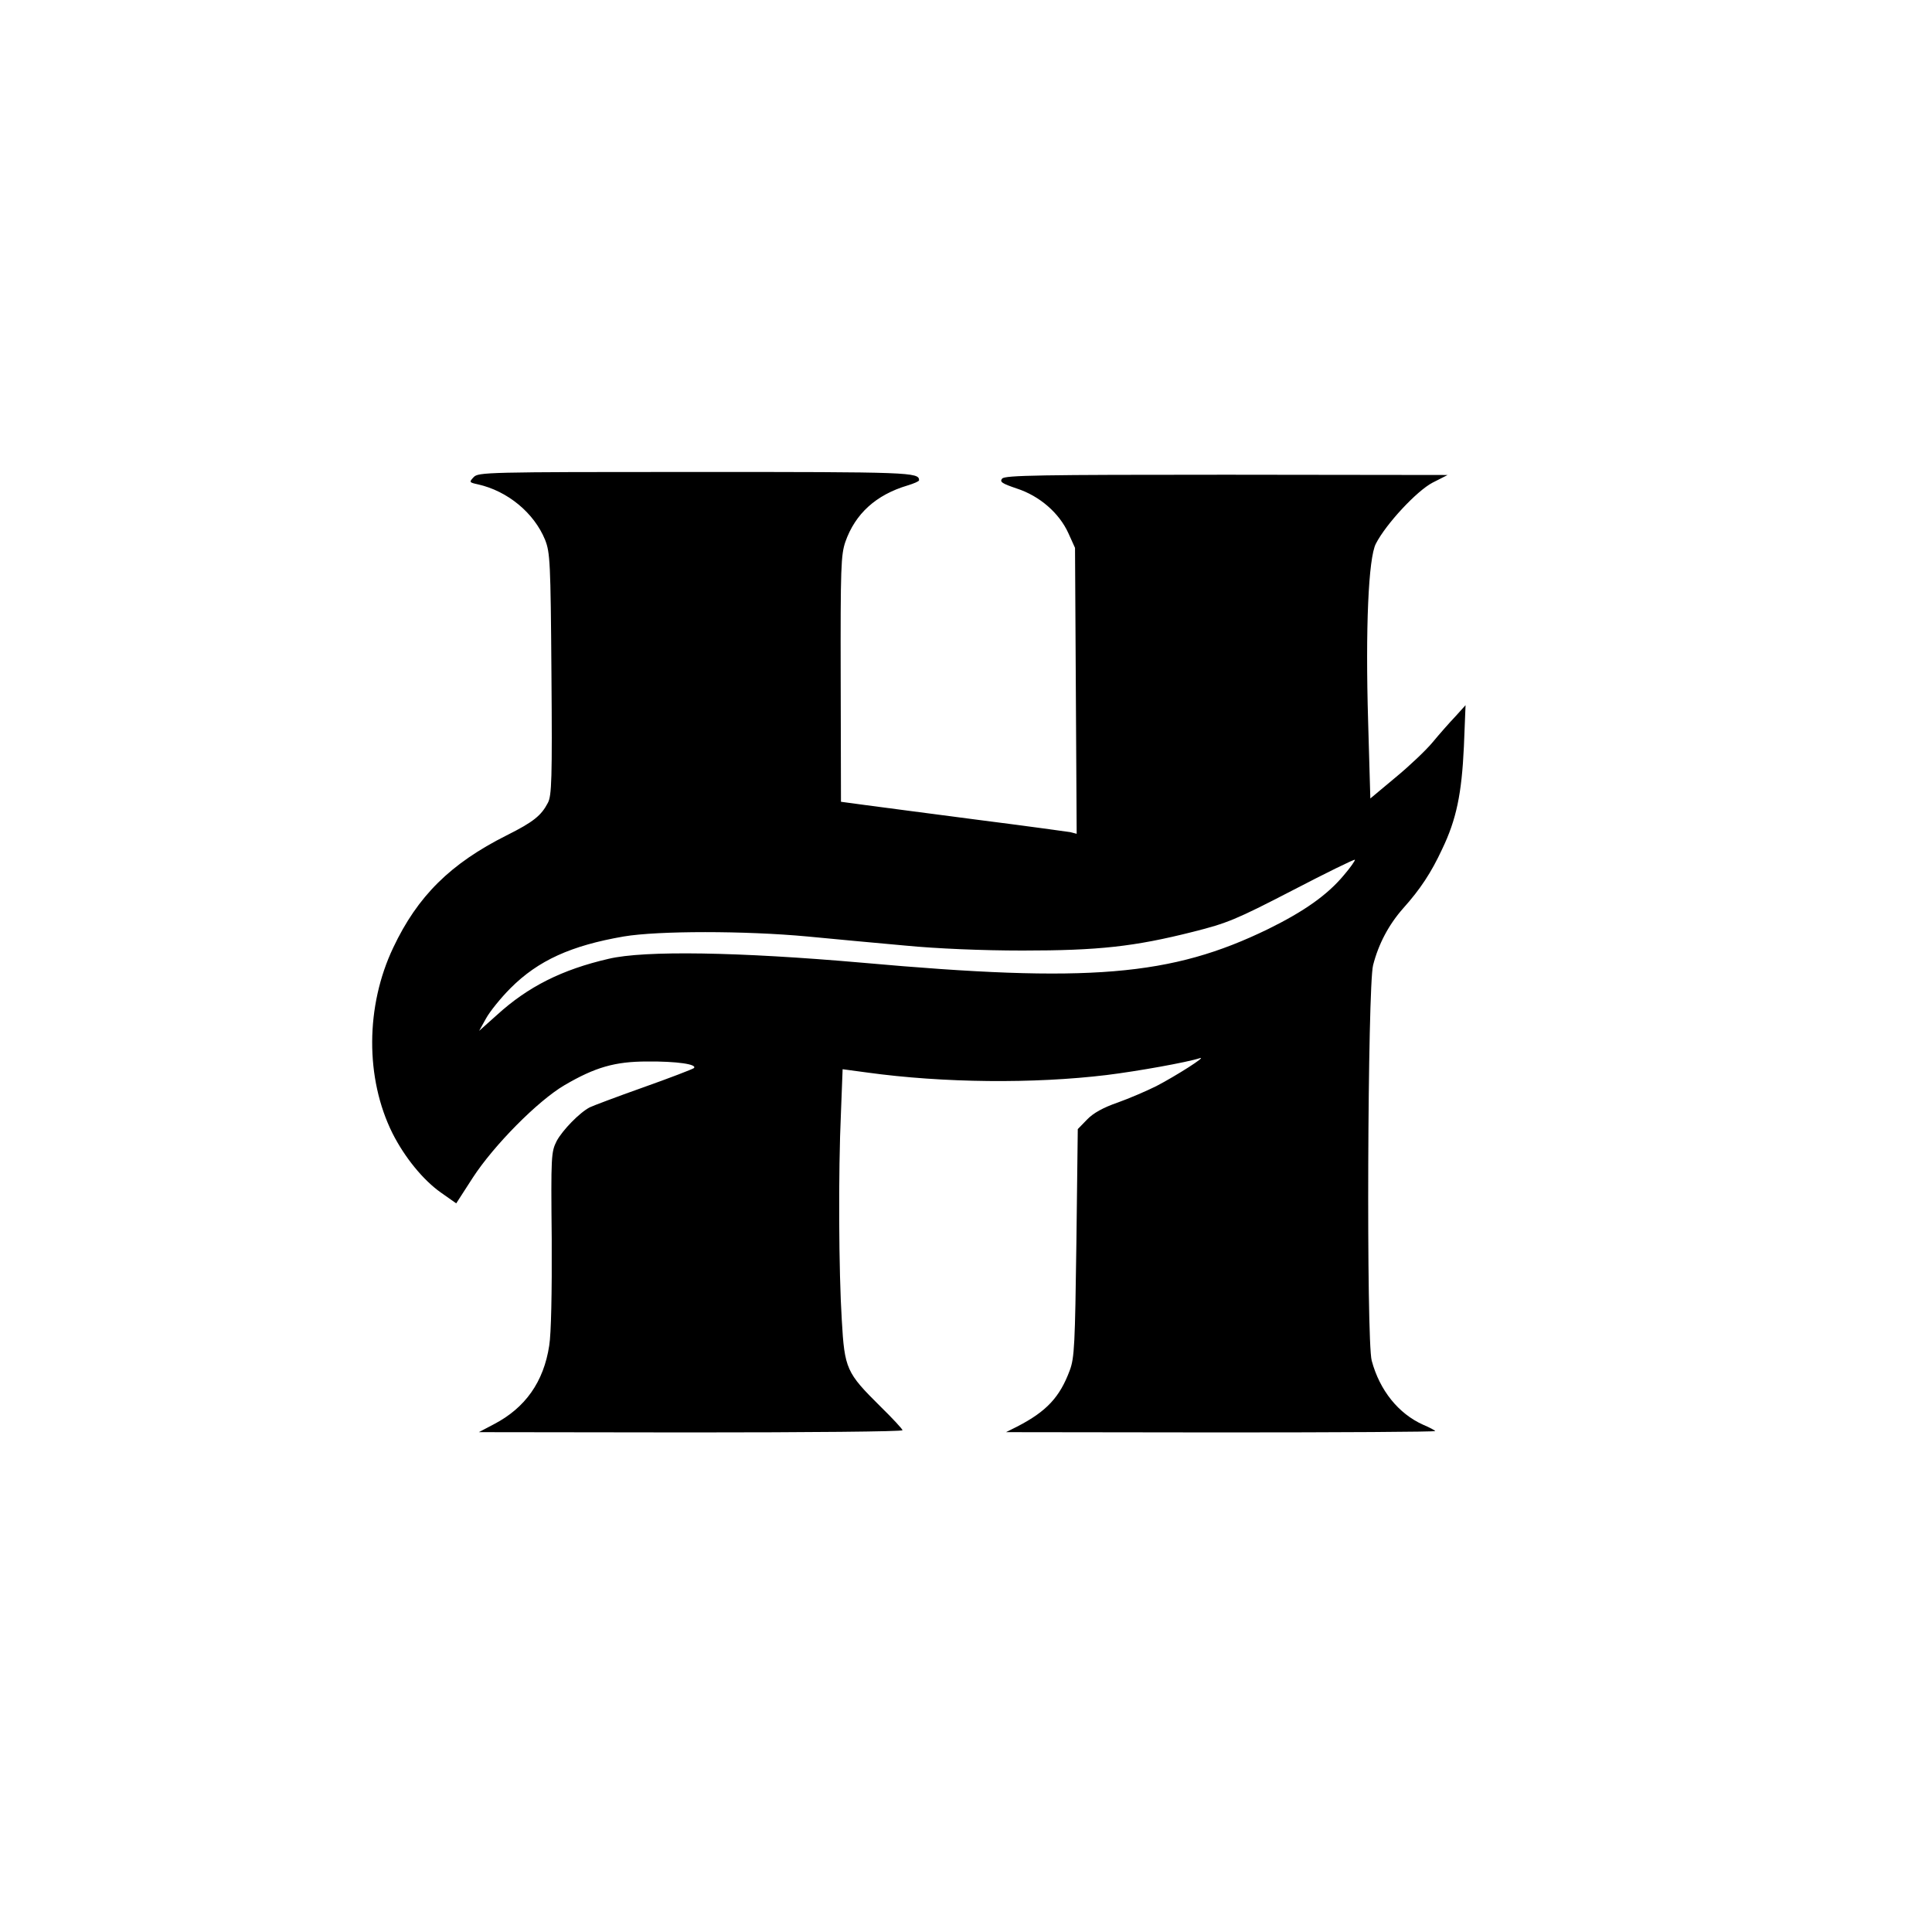 <?xml version="1.0" standalone="no"?>
<!DOCTYPE svg PUBLIC "-//W3C//DTD SVG 20010904//EN"
 "http://www.w3.org/TR/2001/REC-SVG-20010904/DTD/svg10.dtd">
<svg version="1.0" xmlns="http://www.w3.org/2000/svg"
 width="700pt" height="700pt" viewBox="0 0 700 700"
 preserveAspectRatio="xMidYMid meet">
<g transform="translate(0,700) scale(0.1,-0.1)"
fill="#000000" stroke="none">
<path d="M1716 5271 c-17 -18 -16 -19 16 -26 107 -24 203 -103 243 -201 18
-46 20 -79 23 -486 3 -381 1 -441 -13 -467 -24 -46 -52 -69 -150 -118 -203
-102 -322 -220 -410 -406 -101 -212 -102 -474 -3 -673 44 -87 111 -170 177
-216 l54 -38 60 93 c76 117 235 278 332 335 111 65 183 86 300 86 106 1 183
-10 169 -24 -5 -4 -88 -36 -184 -70 -96 -34 -183 -67 -193 -72 -37 -19 -99
-83 -120 -122 -20 -40 -21 -52 -18 -356 1 -194 -2 -342 -9 -385 -20 -132 -87
-226 -200 -285 l-55 -29 768 -1 c422 0 767 3 767 8 0 4 -36 43 -81 87 -122
121 -129 135 -139 312 -11 175 -13 535 -3 753 l6 156 89 -12 c276 -38 604 -41
868 -9 113 14 291 46 337 61 29 9 -86 -64 -157 -101 -36 -18 -99 -45 -141 -60
-52 -18 -88 -38 -110 -61 l-34 -35 -5 -412 c-5 -368 -7 -417 -24 -462 -36 -97
-84 -149 -191 -204 l-40 -20 778 -1 c427 0 777 2 777 5 0 2 -20 13 -44 23 -89
40 -157 124 -186 232 -20 72 -15 1357 5 1433 20 78 57 147 109 206 62 69 102
130 141 214 52 108 71 201 79 372 l6 150 -37 -41 c-21 -22 -58 -64 -82 -93
-24 -29 -84 -86 -135 -128 l-91 -76 -8 279 c-10 337 1 592 28 644 37 72 148
191 205 221 l55 28 -801 1 c-676 0 -803 -2 -813 -14 -10 -12 0 -18 53 -36 83
-27 154 -89 187 -162 l24 -53 3 -518 3 -518 -23 6 c-13 2 -165 23 -338 45
-173 23 -355 46 -404 53 l-89 12 -1 445 c-1 405 1 450 17 497 36 102 111 170
225 204 23 7 42 15 42 19 0 29 -32 30 -810 30 -761 0 -787 -1 -804 -19z m3153
-1442 c-60 -72 -144 -131 -274 -195 -351 -171 -648 -196 -1472 -122 -446 39
-788 45 -918 14 -169 -39 -292 -101 -404 -203 l-65 -58 25 45 c13 24 53 74 89
110 100 100 219 154 410 187 125 21 440 21 665 0 94 -9 253 -24 355 -33 113
-11 279 -18 425 -18 275 0 404 14 618 68 123 31 155 44 358 149 123 64 225
114 228 112 2 -2 -16 -28 -40 -56z"/>
</g>
</svg>
